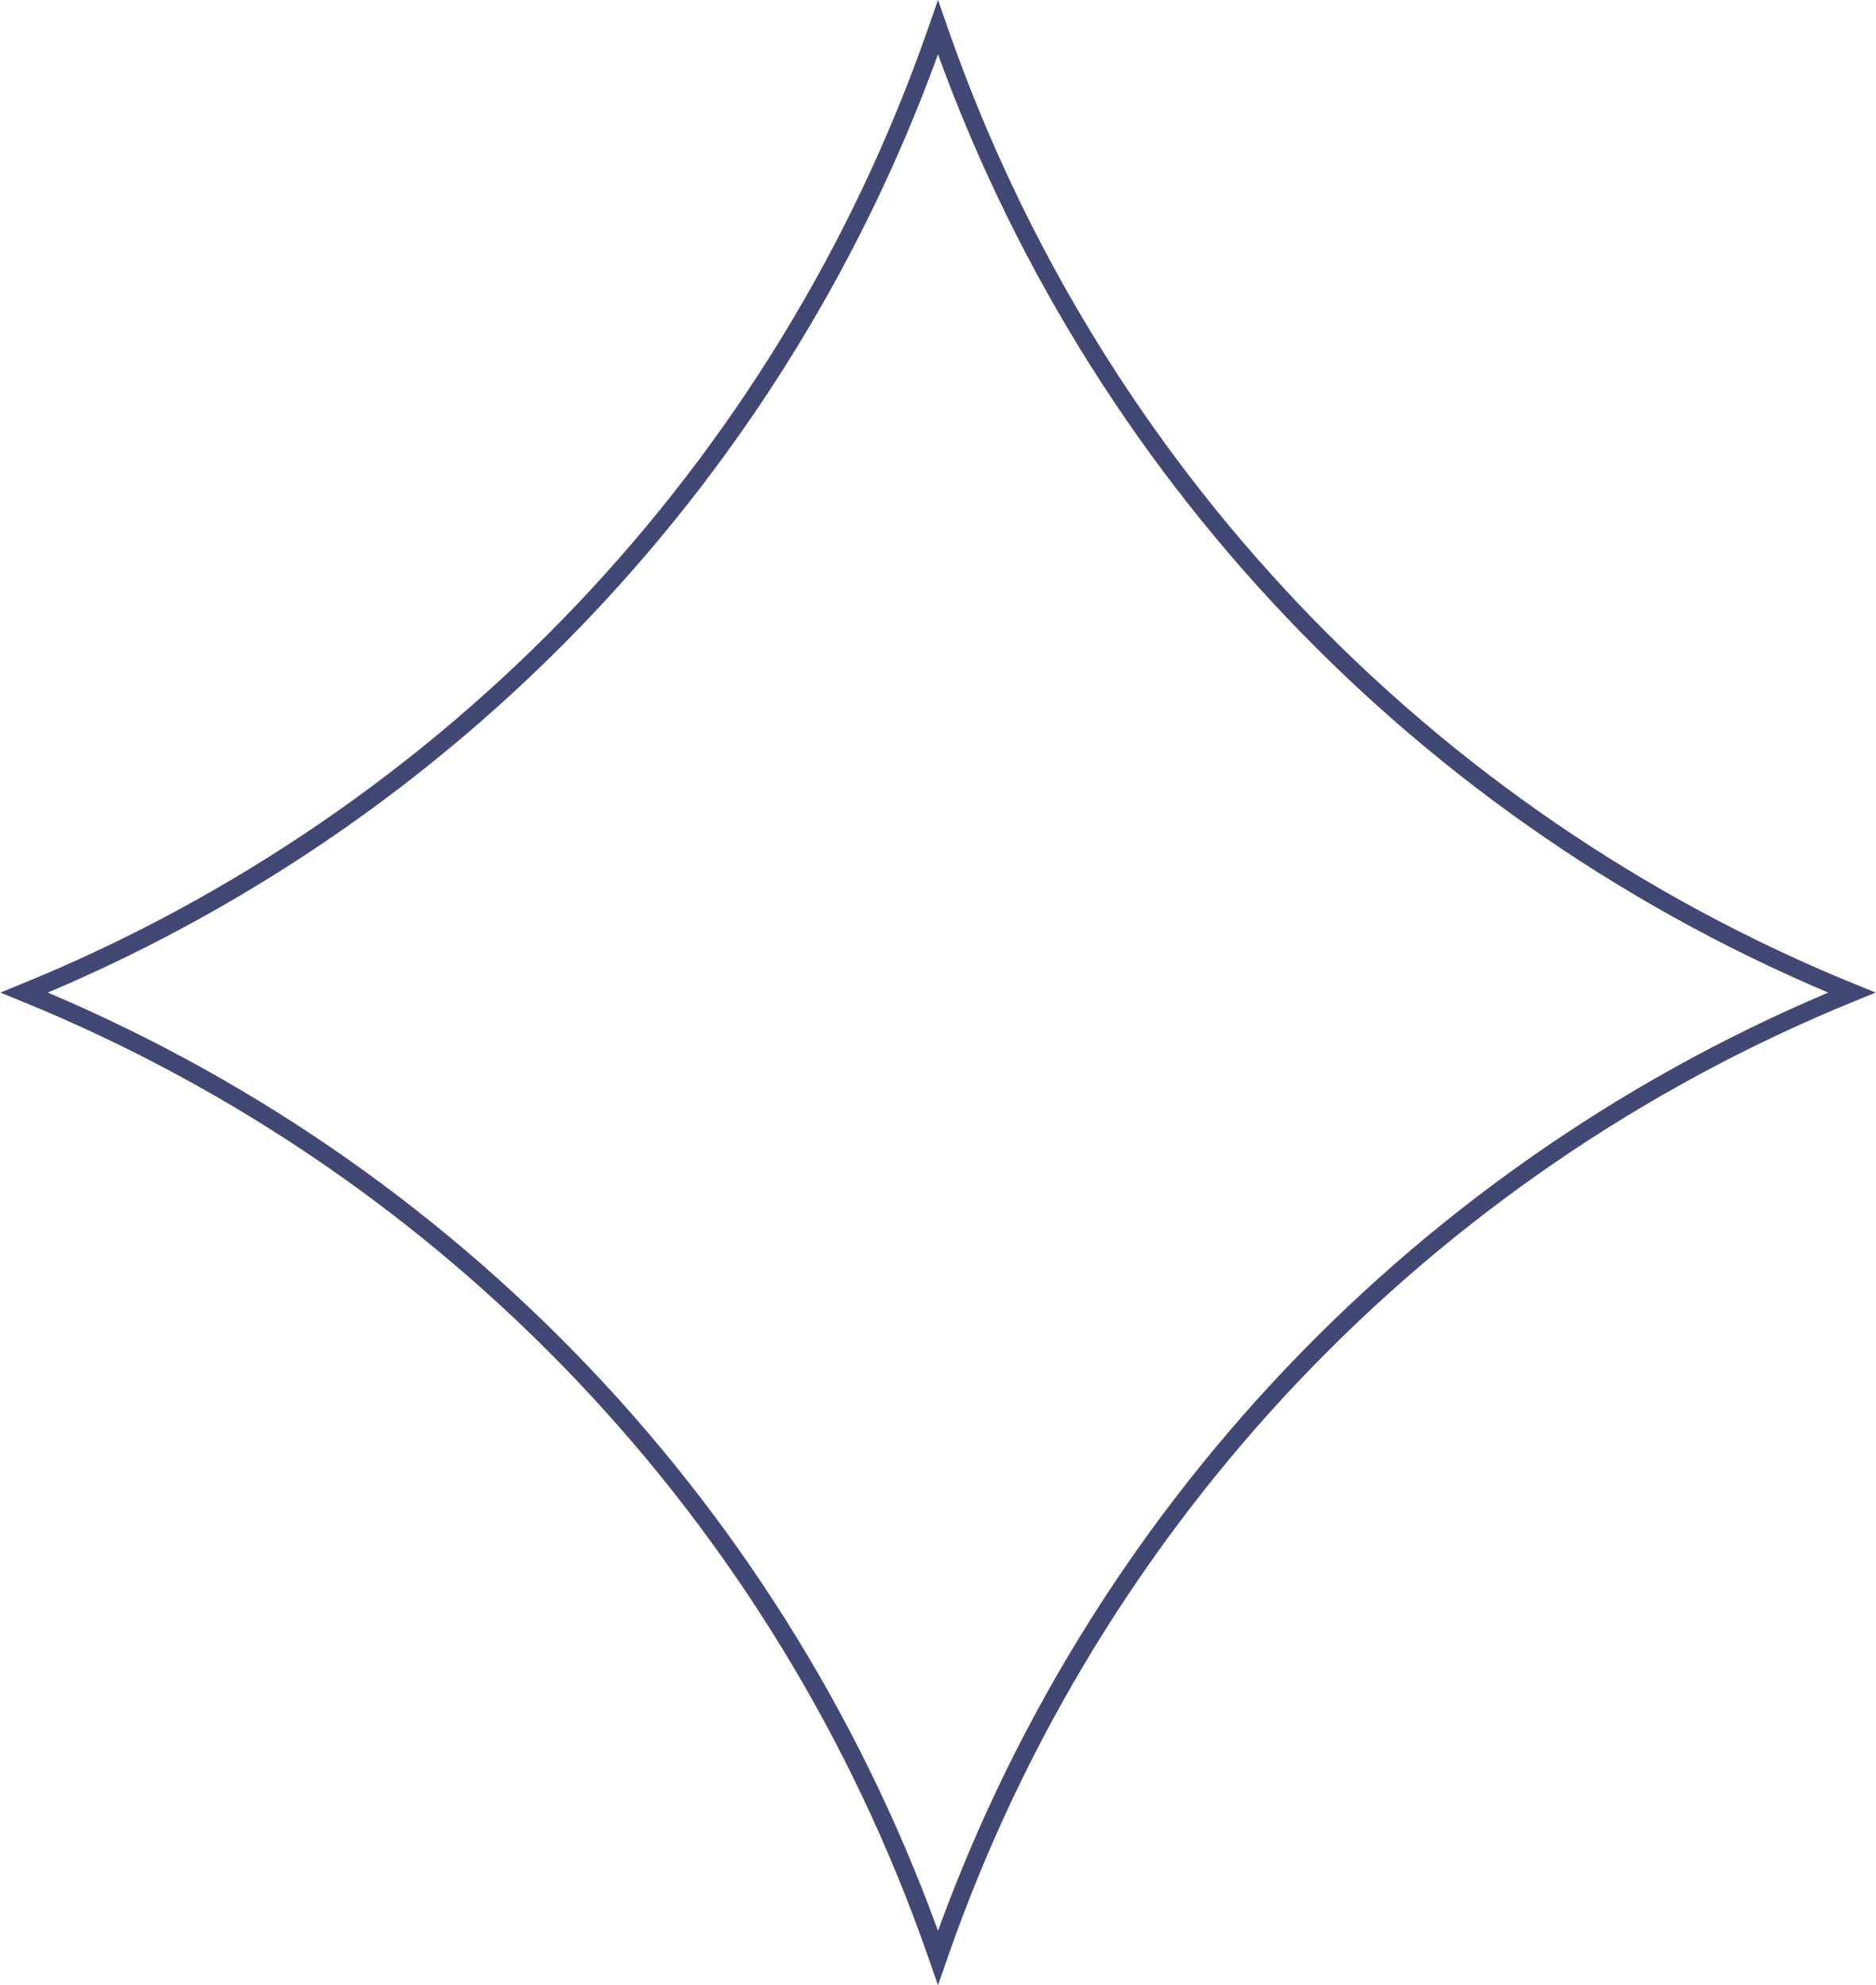 <?xml version="1.0" encoding="UTF-8"?> <svg xmlns="http://www.w3.org/2000/svg" width="104" height="110" viewBox="0 0 104 110" fill="none"> <path d="M51.887 1.838L52 1.514L52.113 1.838C60.567 26.002 78.984 45.351 102.652 55C78.984 64.649 60.567 83.998 52.113 108.162L52 108.486L51.887 108.162C43.433 83.998 25.016 64.649 1.348 55C25.016 45.351 43.433 26.002 51.887 1.838Z" stroke="#424874"></path> </svg> 